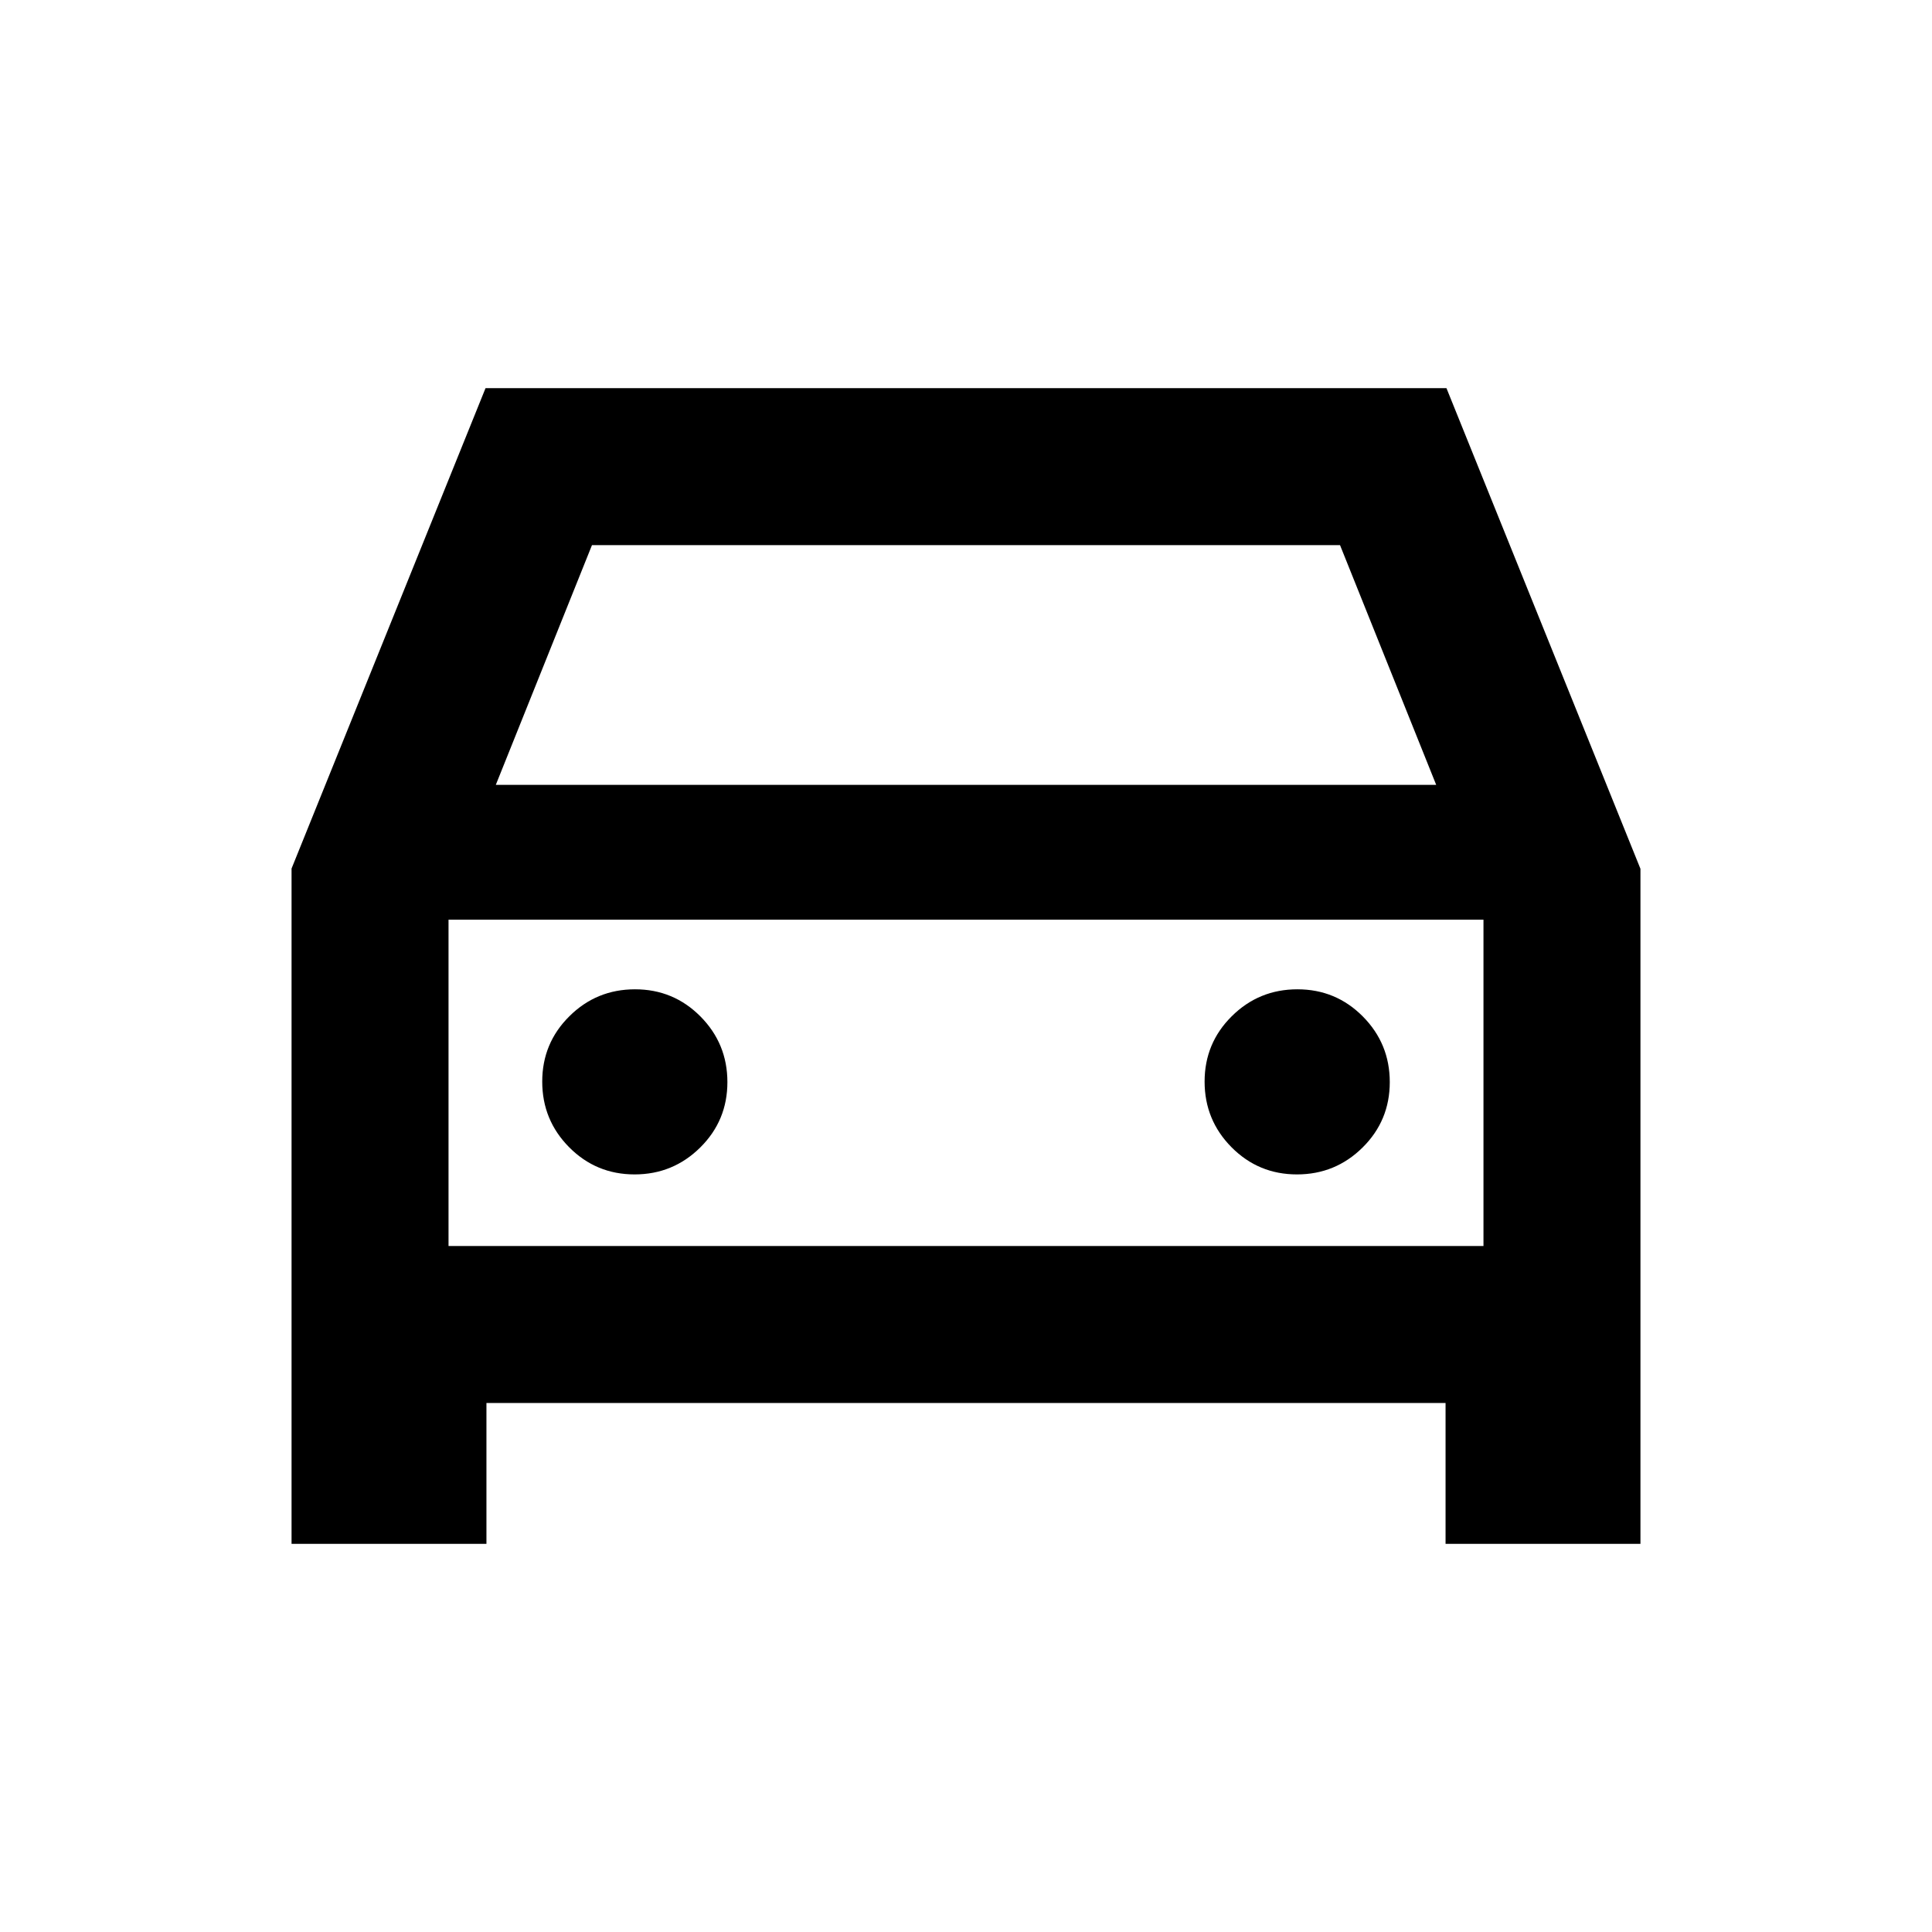 <?xml version="1.0" encoding="UTF-8"?> <svg xmlns="http://www.w3.org/2000/svg" width="32" height="32" viewBox="0 0 32 32" fill="none"><path d="M8.057 23.238V25.571H4.829V14.386L8.042 6.429H23.958L27.171 14.39V25.571H23.943V23.238H8.057ZM8.212 13H23.788L22.195 9.029H9.805L8.212 13ZM10.511 19.452C10.935 19.452 11.298 19.303 11.598 19.006C11.898 18.709 12.048 18.348 12.048 17.923C12.048 17.498 11.899 17.136 11.602 16.836C11.304 16.536 10.943 16.386 10.518 16.386C10.094 16.386 9.731 16.534 9.431 16.832C9.131 17.129 8.981 17.49 8.981 17.915C8.981 18.34 9.13 18.702 9.427 19.002C9.725 19.302 10.086 19.452 10.511 19.452ZM21.482 19.452C21.907 19.452 22.269 19.303 22.569 19.006C22.869 18.709 23.019 18.348 23.019 17.923C23.019 17.498 22.87 17.136 22.573 16.836C22.275 16.536 21.914 16.386 21.489 16.386C21.065 16.386 20.702 16.534 20.402 16.832C20.102 17.129 19.952 17.49 19.952 17.915C19.952 18.34 20.101 18.702 20.398 19.002C20.696 19.302 21.057 19.452 21.482 19.452ZM7.429 20.638H24.571V15.233H7.429V20.638Z" fill="black"></path></svg> 